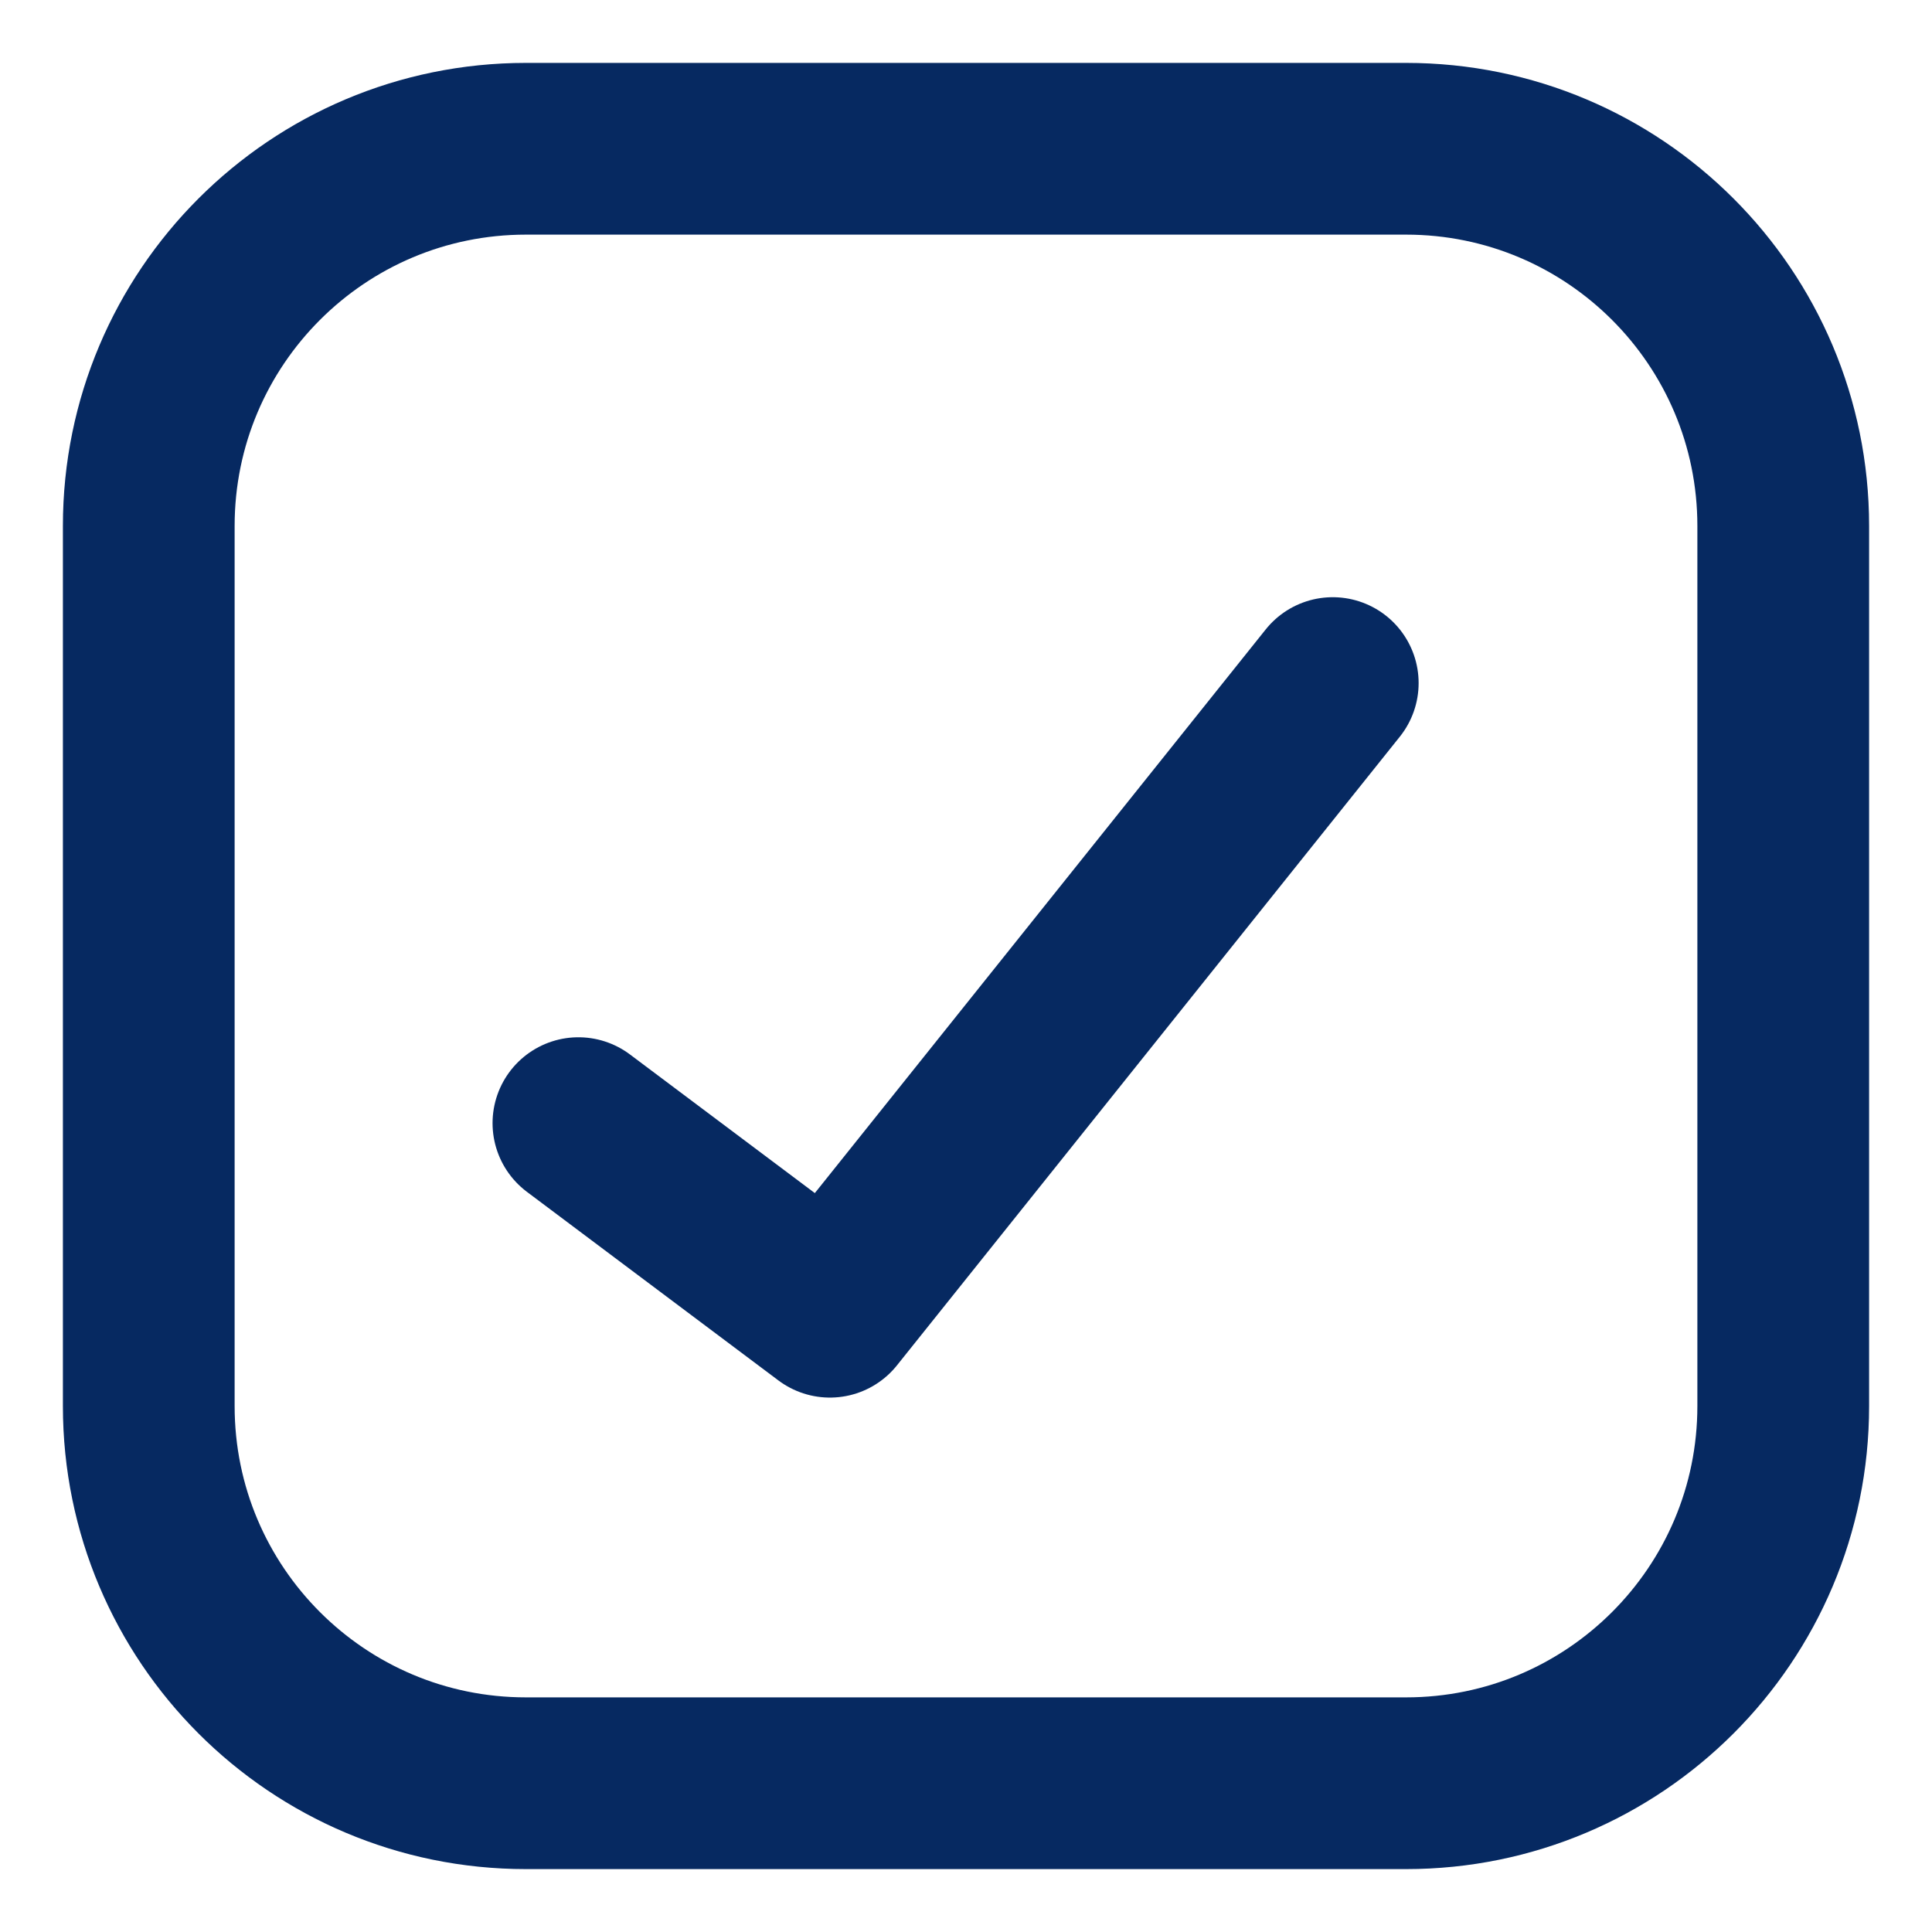 <svg width="18" height="18" viewBox="0 0 18 18" fill="none" xmlns="http://www.w3.org/2000/svg">
<g clip-path="url(#clip0_279_19189)">
<path d="M13.1 1.386H4.9C2.959 1.386 1.386 2.959 1.386 4.9V13.1C1.386 15.041 2.959 16.614 4.9 16.614H13.1C15.041 16.614 16.614 15.041 16.614 13.1V4.9C16.614 2.959 15.041 1.386 13.1 1.386Z" stroke="#062961" stroke-width="1.6" stroke-linecap="round" stroke-linejoin="round"/>
<path d="M12.417 6.364L7.732 12.221L5.389 10.464" stroke="#062961" stroke-width="1.6" stroke-linecap="round" stroke-linejoin="round"/>
</g>
<defs>
<clipPath id="clip0_279_19189">
<rect width="18" height="18" fill="white"/>
</clipPath>
</defs>
</svg>
